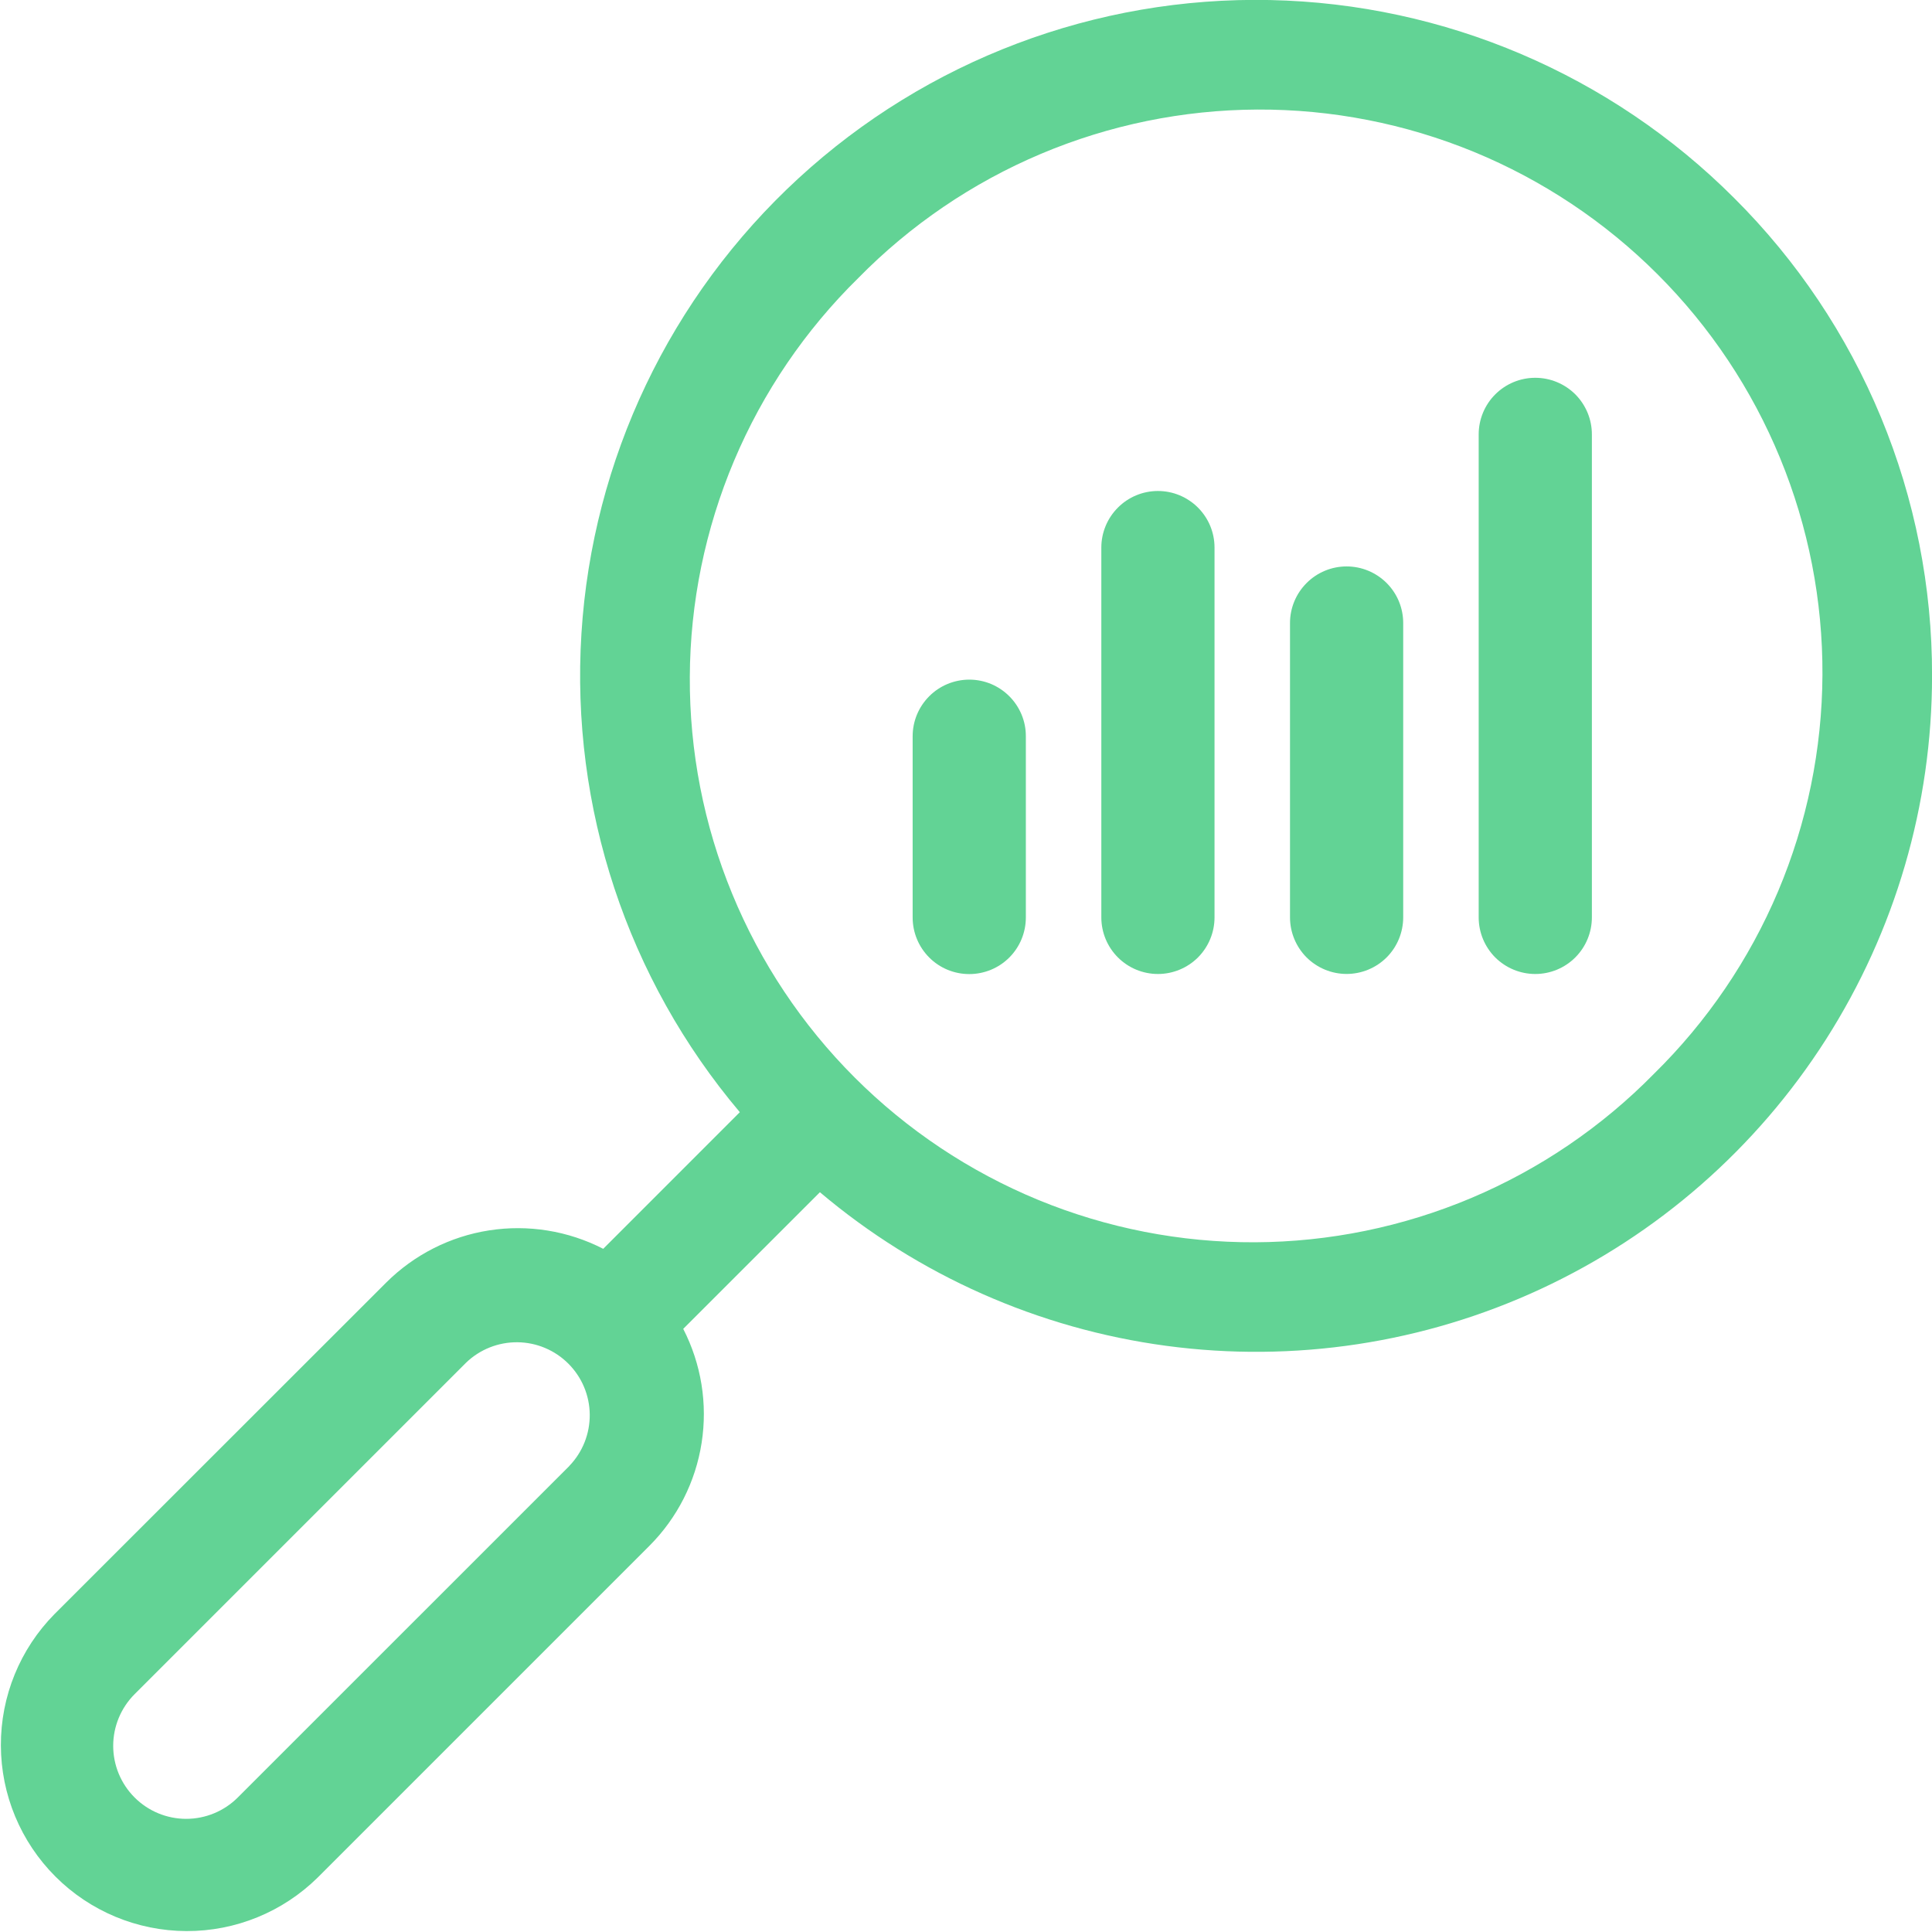<svg width="44" height="44" viewBox="0 0 44 44" fill="none" xmlns="http://www.w3.org/2000/svg">
<g clip-path="url(#clip0_1345_196564)">
<path d="M39.492 4.508C36.684 1.699 32.899 0.085 28.929 0.001C24.958 -0.083 21.109 1.372 18.186 4.06C15.263 6.748 13.491 10.462 13.242 14.426C12.993 18.39 14.286 22.296 16.849 25.329L13.738 28.441C12.938 28.03 12.029 27.883 11.14 28.021C10.252 28.159 9.431 28.576 8.794 29.211L1.242 36.759C0.455 37.556 0.016 38.632 0.02 39.752C0.023 40.872 0.47 41.945 1.262 42.737C2.053 43.529 3.126 43.975 4.246 43.979C5.366 43.983 6.442 43.543 7.239 42.756L14.79 35.205C15.425 34.569 15.841 33.748 15.979 32.86C16.118 31.972 15.971 31.063 15.56 30.264L18.673 27.152C20.914 29.046 23.651 30.26 26.559 30.65C29.468 31.041 32.427 30.592 35.089 29.356C37.751 28.12 40.004 26.149 41.583 23.675C43.162 21.201 44.001 18.328 44.001 15.393C44.006 13.371 43.61 11.367 42.836 9.499C42.062 7.631 40.925 5.934 39.492 4.508ZM12.967 33.386L5.416 40.936C5.104 41.248 4.681 41.423 4.24 41.423C3.799 41.423 3.377 41.248 3.065 40.936C2.753 40.624 2.578 40.201 2.578 39.76C2.578 39.319 2.754 38.896 3.065 38.584L10.616 31.033C10.93 30.731 11.35 30.565 11.785 30.569C12.22 30.573 12.636 30.748 12.944 31.056C13.252 31.364 13.427 31.78 13.431 32.215C13.435 32.651 13.269 33.07 12.967 33.384V33.386ZM37.668 24.455C36.482 25.663 35.069 26.624 33.509 27.283C31.95 27.941 30.276 28.284 28.583 28.292C26.89 28.299 25.212 27.972 23.647 27.328C22.082 26.683 20.66 25.735 19.463 24.538C18.266 23.341 17.318 21.919 16.674 20.353C16.029 18.788 15.702 17.11 15.71 15.417C15.717 13.725 16.061 12.05 16.719 10.491C17.378 8.931 18.339 7.518 19.547 6.332C20.733 5.124 22.146 4.163 23.706 3.504C25.265 2.846 26.939 2.503 28.632 2.495C30.325 2.487 32.002 2.815 33.568 3.459C35.133 4.104 36.555 5.052 37.752 6.249C38.949 7.446 39.897 8.868 40.541 10.434C41.185 11.999 41.513 13.677 41.505 15.37C41.497 17.062 41.154 18.737 40.496 20.296C39.837 21.856 38.876 23.269 37.668 24.455Z" fill="#62D395"/>
<path d="M22.074 15.478C21.732 15.479 21.404 15.614 21.163 15.856C20.921 16.098 20.785 16.425 20.785 16.767V20.895C20.785 21.237 20.921 21.565 21.163 21.807C21.404 22.049 21.732 22.184 22.074 22.184C22.416 22.184 22.744 22.049 22.986 21.807C23.228 21.565 23.363 21.237 23.363 20.895V16.769C23.364 16.6 23.331 16.432 23.266 16.275C23.201 16.119 23.106 15.976 22.986 15.856C22.866 15.736 22.724 15.641 22.568 15.576C22.411 15.511 22.243 15.478 22.074 15.478Z" fill="#62D395"/>
<path d="M26.371 11.182C26.029 11.182 25.701 11.318 25.46 11.56C25.218 11.802 25.082 12.129 25.082 12.471V20.893C25.082 21.235 25.218 21.563 25.46 21.805C25.701 22.046 26.029 22.182 26.371 22.182C26.713 22.182 27.041 22.046 27.283 21.805C27.524 21.563 27.66 21.235 27.66 20.893V12.471C27.66 12.302 27.627 12.134 27.562 11.977C27.497 11.821 27.402 11.679 27.282 11.559C27.163 11.44 27.02 11.345 26.864 11.28C26.708 11.215 26.54 11.182 26.371 11.182Z" fill="#62D395"/>
<path d="M30.668 12.9C30.326 12.9 29.998 13.036 29.757 13.278C29.515 13.52 29.379 13.847 29.379 14.189V20.892C29.379 21.234 29.515 21.562 29.756 21.804C29.998 22.045 30.326 22.181 30.668 22.181C31.01 22.181 31.338 22.045 31.58 21.804C31.821 21.562 31.957 21.234 31.957 20.892V14.189C31.957 14.02 31.924 13.852 31.859 13.695C31.794 13.539 31.699 13.397 31.579 13.277C31.46 13.158 31.317 13.063 31.161 12.998C31.005 12.933 30.837 12.9 30.668 12.9Z" fill="#62D395"/>
<path d="M34.964 8.604C34.623 8.604 34.295 8.74 34.053 8.982C33.812 9.223 33.676 9.551 33.676 9.893V20.893C33.676 21.235 33.812 21.563 34.053 21.805C34.295 22.046 34.623 22.182 34.965 22.182C35.307 22.182 35.635 22.046 35.876 21.805C36.118 21.563 36.254 21.235 36.254 20.893V9.894C36.254 9.724 36.221 9.556 36.156 9.4C36.091 9.243 35.996 9.101 35.877 8.981C35.757 8.862 35.615 8.767 35.458 8.702C35.301 8.637 35.134 8.604 34.964 8.604Z" fill="#62D395"/>
</g>
<defs>
<clipPath id="clip0_1345_196564">
<rect width="44" height="44" fill="white"/>
</clipPath>
</defs>
</svg>
